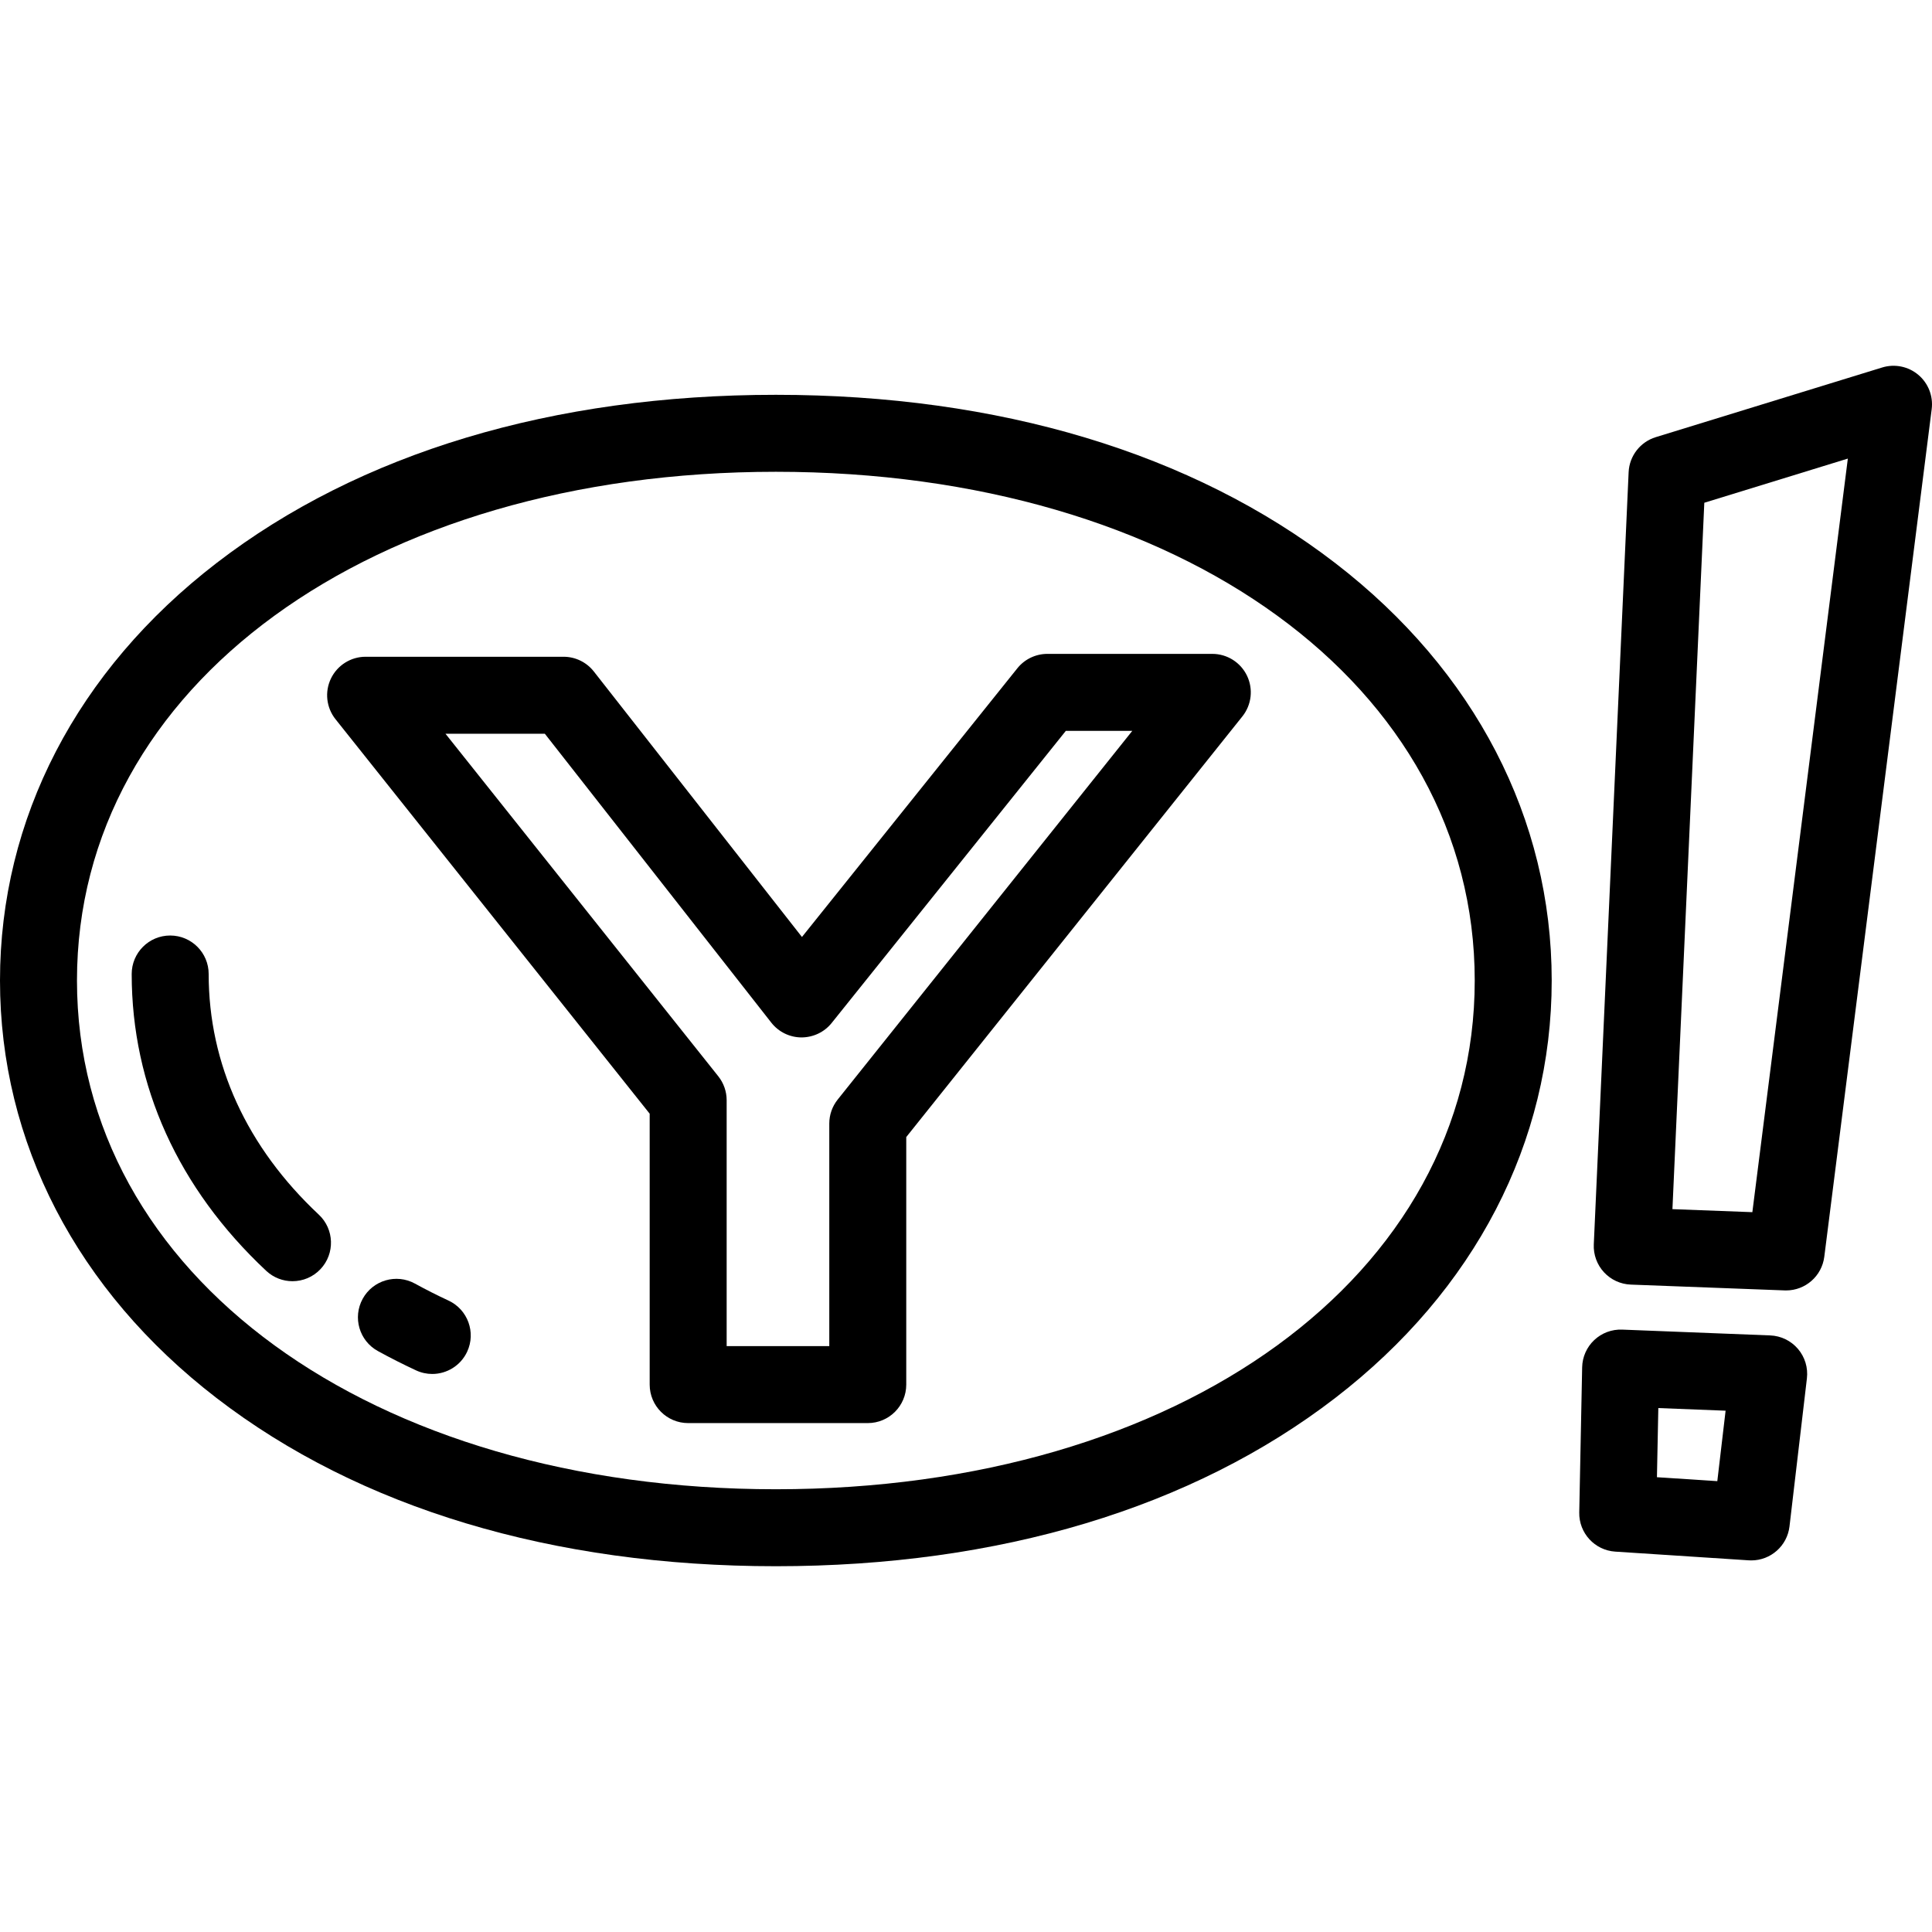 <?xml version="1.0" encoding="iso-8859-1"?>
<!-- Uploaded to: SVG Repo, www.svgrepo.com, Generator: SVG Repo Mixer Tools -->
<svg fill="#000000" height="800px" width="800px" version="1.1" id="Layer_1" xmlns="http://www.w3.org/2000/svg" xmlns:xlink="http://www.w3.org/1999/xlink" 
	 viewBox="0 0 512 512" xml:space="preserve">
<g>
	<g>
		<path d="M476.474,357.464c-1.848-2.161-4.513-3.453-7.354-3.565l-39.236-1.539c-2.745-0.103-5.403,0.891-7.394,2.769
			c-1.993,1.879-3.148,4.479-3.203,7.218l-0.77,38.467c-0.109,5.453,4.091,10.027,9.534,10.382l35.389,2.308
			c0.225,0.014,0.449,0.021,0.672,0.021c5.13,0,9.513-3.841,10.122-9.007l4.616-39.236
			C479.182,362.459,478.322,359.625,476.474,357.464z M455.106,392.519l-16-1.042l0.367-18.327l17.828,0.7L455.106,392.519z"/>
	</g>
</g>
<g>
	<g>
		<path d="M508.365,99.328c-2.65-2.229-6.252-2.96-9.563-1.942l-60.008,18.465c-4.118,1.267-6.997,4.983-7.19,9.287l-9.232,204.642
			c-0.122,2.716,0.846,5.368,2.685,7.368c1.84,2,4.403,3.182,7.119,3.285l40.775,1.539c0.131,0.005,0.26,0.007,0.39,0.007
			c5.113,0,9.465-3.805,10.114-8.919l28.465-224.645C512.355,104.979,511.017,101.557,508.365,99.328z M464.392,321.236l-21.179-0.8
			l8.446-187.201l38.038-11.705L464.392,321.236z"/>
	</g>
</g>
<g>
	<g>
		<g>
			<path d="M353.855,149.222c-37.885-29.174-89.147-44.594-148.245-44.594c-59.098,0-110.36,15.42-148.245,44.594
				C20.372,177.708,0,216.995,0,259.847s20.372,82.14,57.363,110.625c37.885,29.174,89.147,44.594,148.245,44.594
				c59.098,0,110.36-15.42,148.246-44.594c36.99-28.485,57.363-67.773,57.363-110.625S390.847,177.708,353.855,149.222z
				 M205.609,394.667c-107.318,0-185.21-56.701-185.21-134.82s77.892-134.819,185.21-134.819s185.21,56.699,185.21,134.819
				S312.927,394.667,205.609,394.667z"/>
			<path d="M321.275,173.285h-43.711c-3.094,0-6.023,1.405-7.958,3.82l-57.079,71.206l-55.154-70.358
				c-1.933-2.466-4.893-3.906-8.027-3.906H96.892c-3.917,0-7.486,2.243-9.187,5.771s-1.231,7.718,1.21,10.782l83.258,104.541v71.794
				c0,5.632,4.566,10.199,10.199,10.199h47.596c5.633,0,10.199-4.567,10.2-10.199V301.33l89.076-111.479
				c2.446-3.062,2.922-7.255,1.223-10.788C328.767,175.531,325.194,173.285,321.275,173.285z M222.001,291.389
				c-1.445,1.807-2.232,4.052-2.232,6.366v58.979h-27.197v-65.16c0-2.308-0.783-4.548-2.221-6.353l-72.296-90.777h26.327
				l60.029,76.578c1.922,2.45,4.857,3.889,7.972,3.906c3.122-0.006,6.065-1.389,8.013-3.82l62.063-77.425h17.611L222.001,291.389z"
				/>
		</g>
	</g>
</g>
<g>
	<g>
		<path d="M84.488,321.892c-19.096-17.893-29.189-39.945-29.189-63.773c0-5.632-4.566-10.199-10.199-10.199
			s-10.199,4.567-10.199,10.199c0,29.61,12.324,56.81,35.64,78.657c1.967,1.844,4.471,2.757,6.971,2.757
			c2.721,0,5.437-1.082,7.445-3.225C88.809,332.197,88.598,325.743,84.488,321.892z"/>
	</g>
</g>
<g>
	<g>
		<path d="M118.856,344.663c-3.031-1.41-6.022-2.923-8.888-4.498c-4.935-2.714-11.138-0.911-13.851,4.027
			c-2.713,4.936-0.91,11.138,4.027,13.85c3.265,1.794,6.665,3.517,10.108,5.118c1.392,0.648,2.854,0.954,4.295,0.954
			c3.844,0,7.525-2.185,9.254-5.9C126.178,353.105,123.963,347.04,118.856,344.663z"/>
	</g>
</g>
</svg>